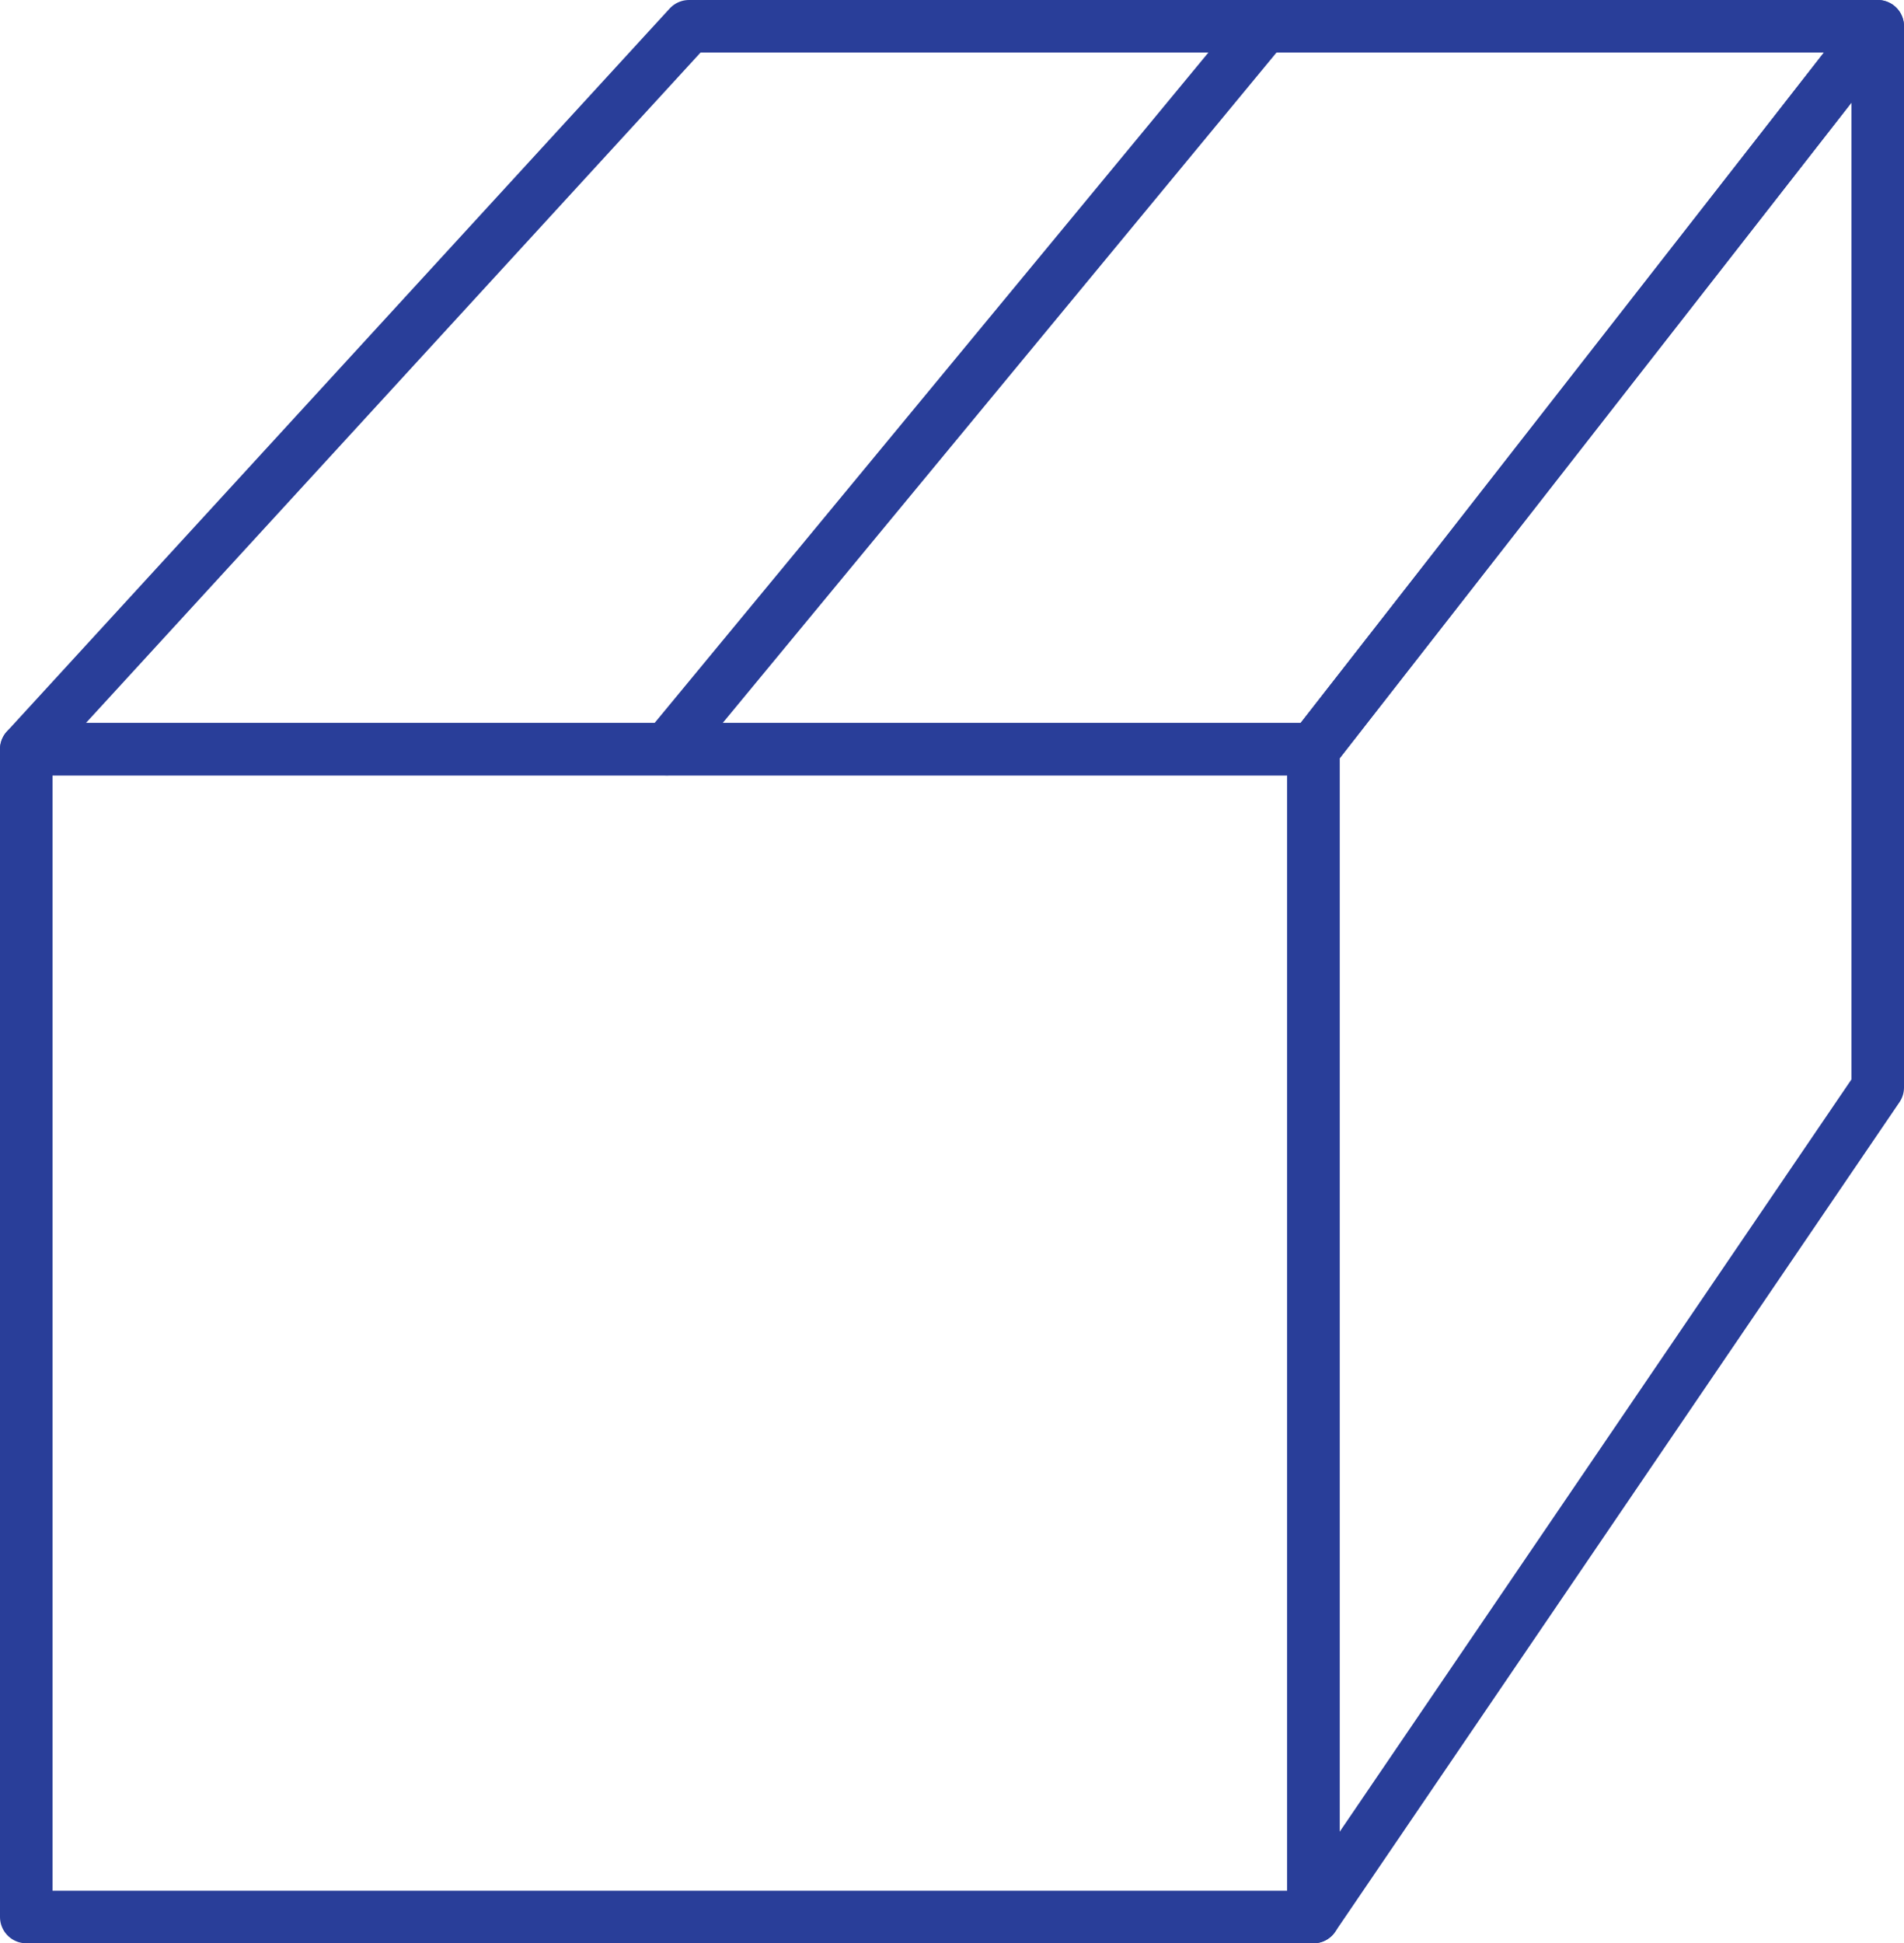 <?xml version="1.0" encoding="UTF-8"?><svg id="_イヤー_2" xmlns="http://www.w3.org/2000/svg" viewBox="0 0 72.51 74"><defs><style>.cls-1{fill:none;stroke:#293e99;stroke-linecap:round;stroke-linejoin:round;stroke-width:2px;}</style></defs><g id="_イヤー_1-2"><g><rect class="cls-1" x="1" y="28.53" width="49.02" height="44.47"/><polygon class="cls-1" points="71.51 1 26.24 1 1 28.53 50.02 28.53 71.51 1"/><polygon class="cls-1" points="50.02 73 71.51 41.41 71.51 1 50.02 28.53 50.02 73"/><line class="cls-1" x1="48.11" y1="1.04" x2="25.4" y2="28.53"/></g></g></svg>